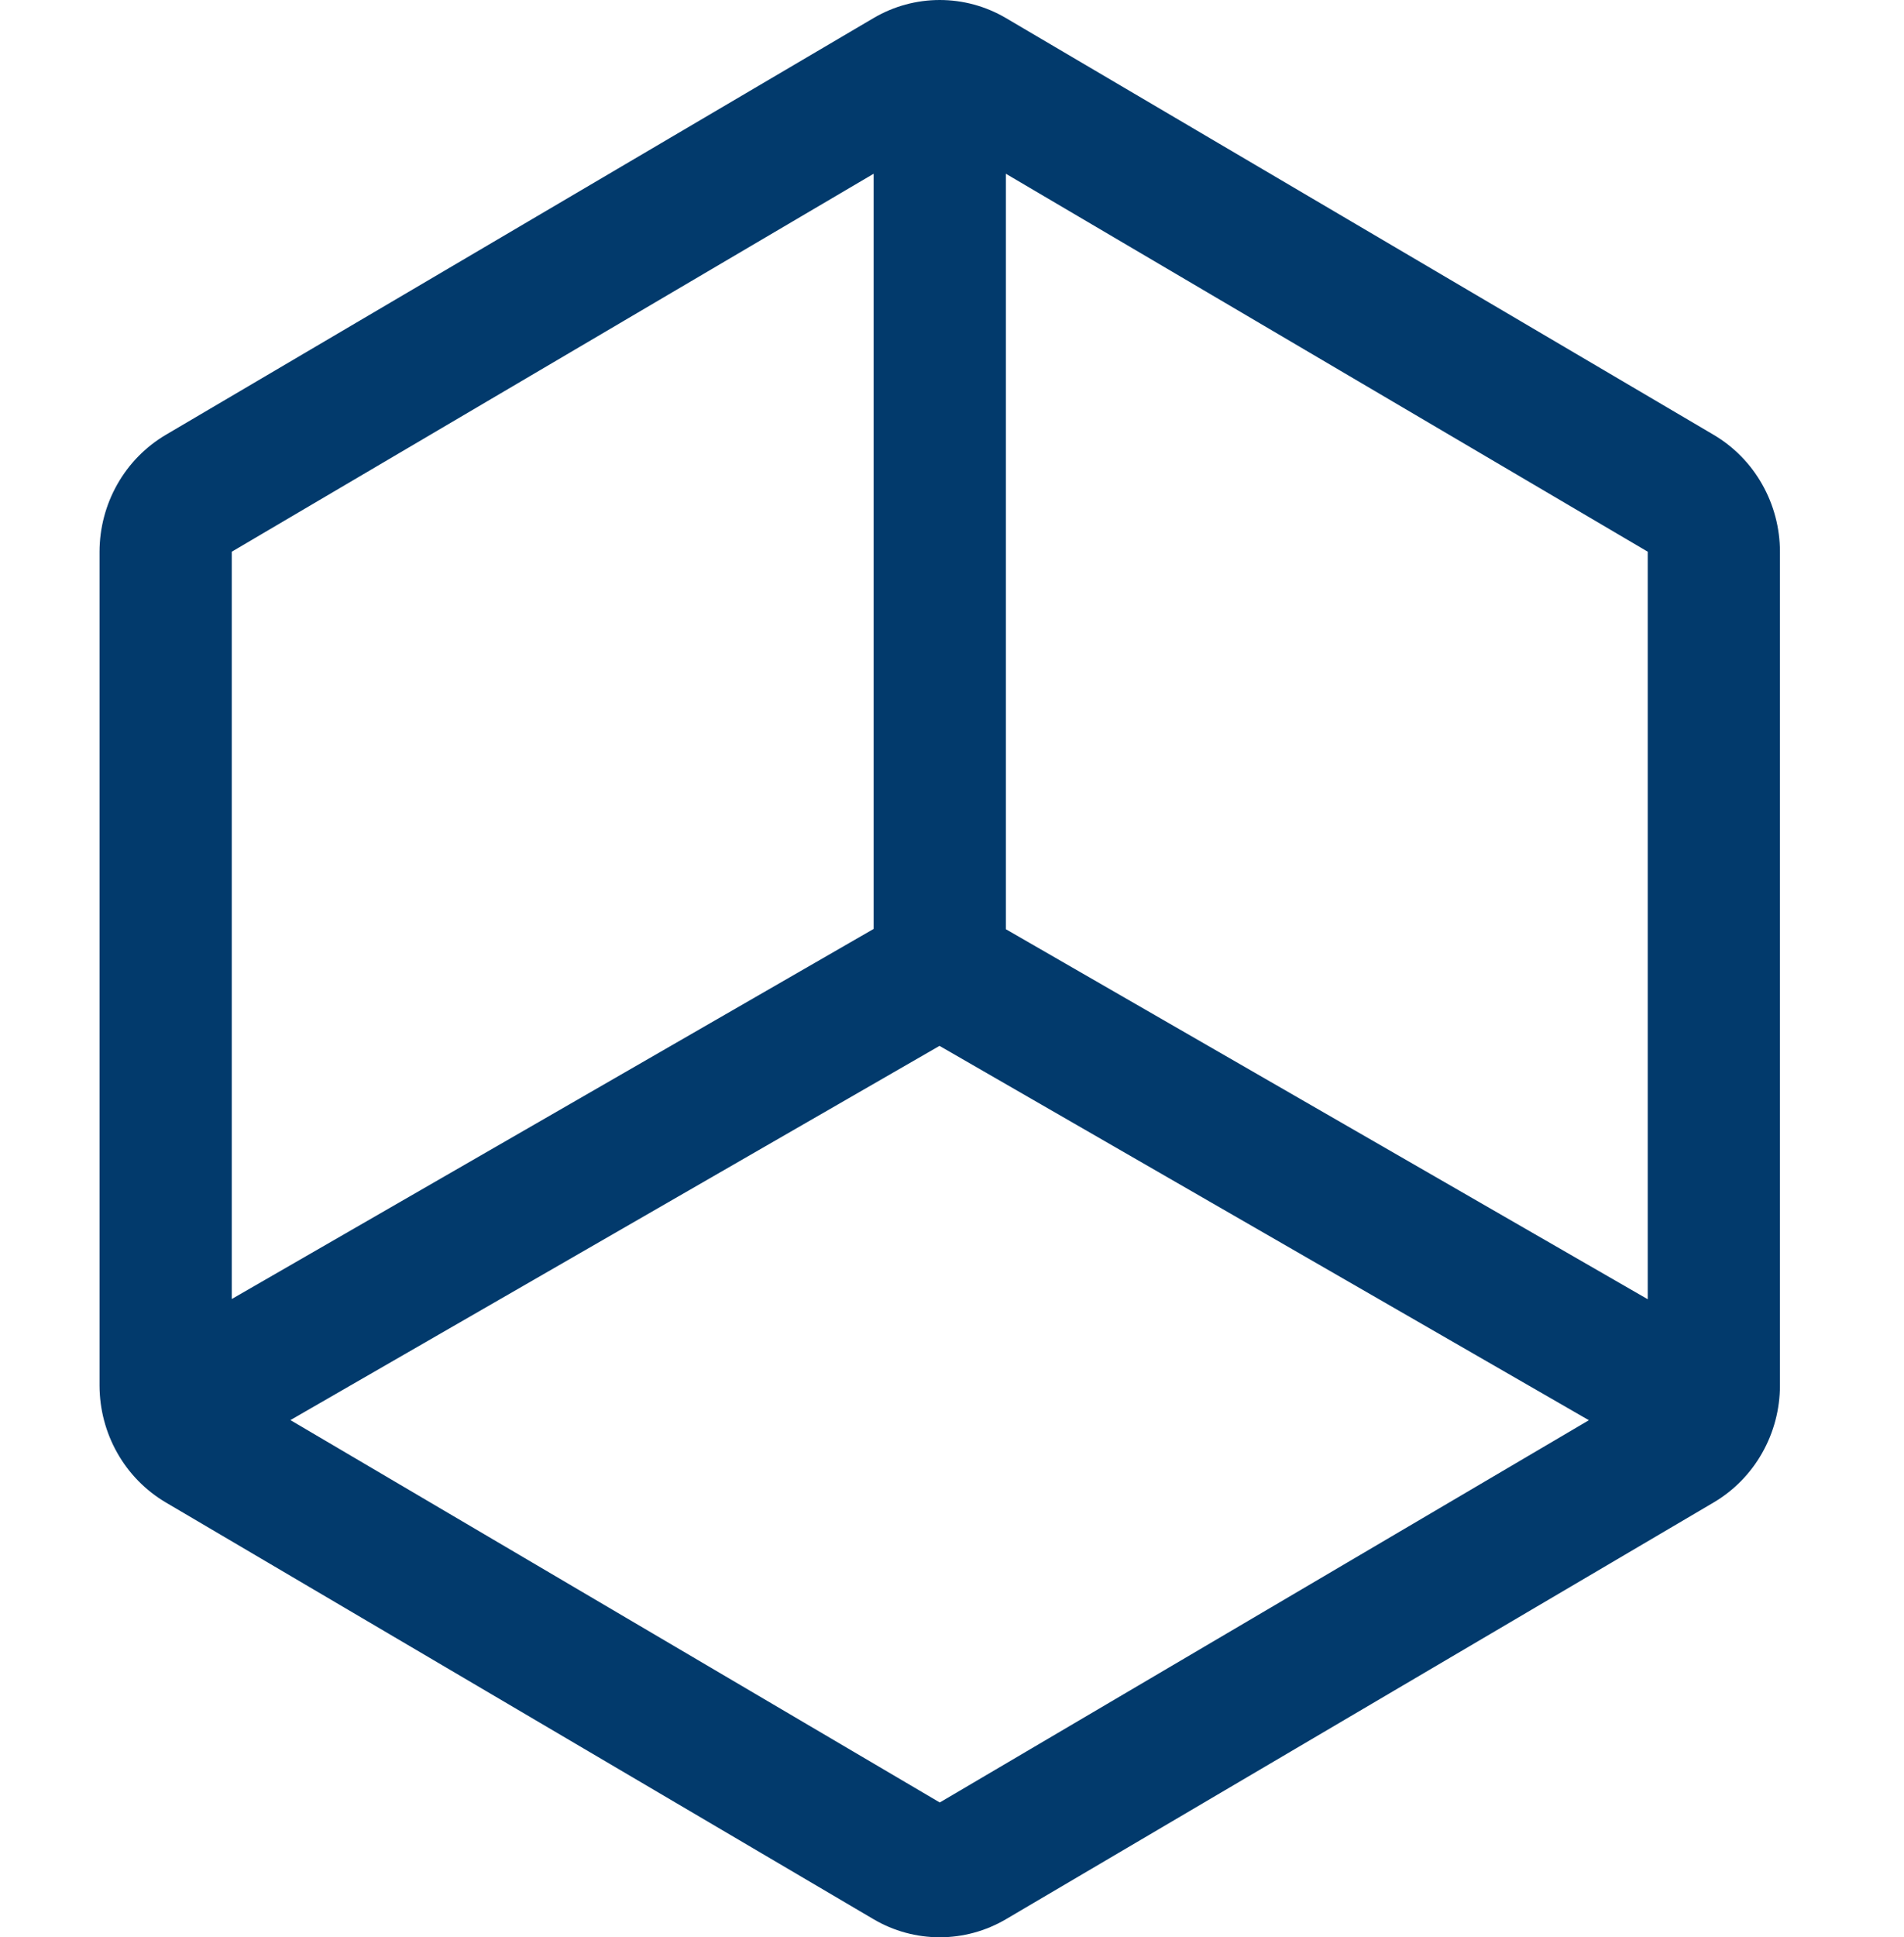 <svg width="59" height="60" viewBox="0 0 59 60" fill="none" xmlns="http://www.w3.org/2000/svg">
<path d="M5.133 46.53L27.072 59.442C27.695 59.808 28.401 60 29.12 60C29.839 60 30.545 59.808 31.169 59.442L53.107 46.53C53.729 46.162 54.246 45.635 54.605 45C54.965 44.365 55.155 43.645 55.156 42.912V17.087C55.155 16.355 54.965 15.635 54.605 15C54.246 14.365 53.729 13.838 53.107 13.47L31.169 0.558C30.546 0.192 29.839 0 29.12 0C28.401 0 27.695 0.192 27.072 0.558L5.133 13.47C4.511 13.838 3.994 14.365 3.635 15C3.275 15.635 3.086 16.355 3.084 17.087V42.913C3.086 43.645 3.275 44.365 3.635 45C3.994 45.635 4.511 46.162 5.133 46.53ZM31.169 5.381L51.059 17.087V40.239L31.169 28.779V5.381ZM29.113 32.392L49.235 43.986L29.121 55.825L8.999 43.982L29.113 32.392ZM7.182 17.087L27.072 5.381V28.77L7.182 40.232V17.087Z" fill="#023A6C"/>
</svg>
